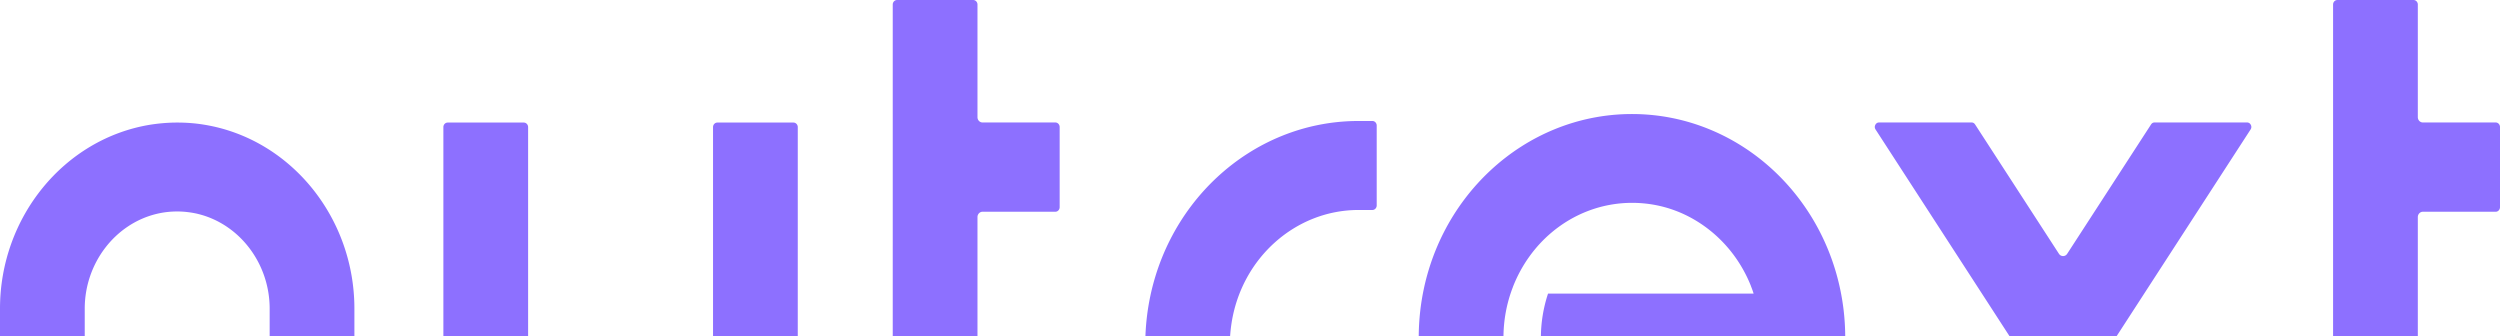 <svg width="1250" height="168" fill="none" xmlns="http://www.w3.org/2000/svg"><g clip-path="url(#clip0_31_57247)" fill-rule="evenodd" clip-rule="evenodd" fill="#8D70FF"><path d="M488.74 231.215V108.516c0-1.437 1.147-2.643 2.516-2.643h36.411c1.191 0 2.162-1.019 2.162-2.271V63.505c0-1.251-.971-2.27-2.162-2.27h-36.411c-1.369 0-2.516-1.16-2.516-2.643V2.272c0-1.252-.971-2.272-2.163-2.272h-38.043c-1.192 0-2.163 1.02-2.163 2.271V243.36c0 19.237 14.962 34.905 33.233 34.905h47.974c1.192 0 2.163-1.02 2.163-2.271v-39.958c0-1.251-.971-2.271-2.163-2.271h-36.411c-1.368 0-2.515-1.159-2.515-2.642l.088.092zM1208.91 231.215V108.516c0-1.437 1.15-2.643 2.52-2.643h36.41c1.19 0 2.16-1.019 2.16-2.271V63.505c0-1.251-.97-2.27-2.16-2.27h-36.41c-1.37 0-2.52-1.16-2.52-2.643V2.272c0-1.252-.97-2.272-2.16-2.272h-38.05c-1.19 0-2.16 1.02-2.16 2.271V243.36c0 19.237 14.96 34.905 33.24 34.905h47.97c1.19 0 2.16-1.02 2.16-2.271v-39.958c0-1.251-.97-2.271-2.16-2.271h-36.41c-1.37 0-2.52-1.159-2.52-2.642l.09.092zM1004.88 171.233l-67.085 103.509c-.485.742-.529 1.53-.132 2.318s1.059 1.205 1.898 1.205h46.209c.75 0 1.368-.324 1.765-.973l41.925-64.665c.49-.741 1.19-1.159 2.08-1.159.88 0 1.59.418 2.07 1.159l41.93 64.665c.44.649 1.01.973 1.76.973h46.21c.84 0 1.5-.417 1.9-1.205.4-.788.35-1.576-.13-2.318l-67.09-103.509a2.788 2.788 0 010-2.967l67.09-103.509c.48-.742.53-1.53.13-2.318s-1.06-1.205-1.9-1.205h-46.21c-.75 0-1.32.325-1.76.974l-41.93 64.664c-.48.741-1.19 1.159-2.07 1.159-.89 0-1.59-.418-2.08-1.159l-41.925-64.665c-.441-.648-1.015-.973-1.765-.973h-46.209c-.839 0-1.501.417-1.898 1.205s-.353 1.576.132 2.318l67.085 103.509c.57.927.57 2.04 0 2.967zM306.644 233.023a2.054 2.054 0 00-1.501-.649h-5.561s-.397 0-.618-.092c-20.39-5.47-34.91-24.985-34.91-47.096V63.552c0-1.252-.971-2.272-2.163-2.272h-38.043c-1.192 0-2.163 1.02-2.163 2.272v121.68c0 42.229 27.496 79.498 66.422 90.066.618.186 1.059.51 1.412 1.02a2.13 2.13 0 001.766.974h6.399c4.193.649 8.386.927 12.623.927 4.501 0 9.003-.371 13.461-1.066 43.031-6.954 75.116-46.216 75.116-91.967V63.552c0-1.252-.971-2.272-2.162-2.272h-38.044c-1.192 0-2.163 1.02-2.163 2.272v121.68c0 22.621-15.138 42.461-36.146 47.42-3.31.788-6.708 1.159-10.106 1.159-.707 0-1.369 0-2.075-.046-.618 0-1.147-.278-1.633-.742h.089zM572.545 275.994c0 1.251.971 2.271 2.163 2.271h38.044c1.191 0 2.162-1.02 2.162-2.271V174.756v-2.179c0-3.755.309-7.463.883-11.171 5.12-32.541 32.086-56.413 63.465-56.413h6.929c1.192 0 2.163-1.02 2.163-2.272V62.764c0-1.252-.971-2.272-2.163-2.272h-6.929c-53.755 0-99.258 42.09-105.834 98.133-.53 4.589-.794 9.224-.794 13.859v103.417l-.089.093zM98.684 106.893c21.008 4.96 36.146 24.8 36.146 47.421v121.68c0 1.251.971 2.271 2.163 2.271h38.044c1.191 0 2.162-1.02 2.162-2.271v-121.68c0-45.752-32.085-84.968-75.116-91.967-4.458-.742-8.96-1.067-13.461-1.067-4.502 0-9.004.371-13.461 1.067C32.086 69.347 0 108.608 0 154.314v121.68c0 1.251.971 2.271 2.163 2.271h38.043c1.192 0 2.163-1.02 2.163-2.271v-121.68c0-22.621 15.138-42.461 36.146-47.421 3.31-.788 6.708-1.159 10.107-1.159 3.398 0 6.796.417 10.106 1.159h-.044zM861.579 216.846c-7.017 7.37-15.403 12.84-24.582 16.131-.177.093-.398.139-.574.185a61.825 61.825 0 01-20.346 3.431c-14.873 0-28.908-5.378-40.118-14.741-8.386-7-15.138-16.178-19.375-26.978a.665.665 0 00-.089-.278c-3.089-7.881-4.766-16.503-4.766-25.588 0-9.086 1.677-17.707 4.766-25.588 0-.092.045-.185.089-.278 4.237-10.708 10.901-19.886 19.198-26.885 11.034-9.271 25.024-14.834 40.251-14.834 15.226 0 29.04 5.424 40.25 14.834 8.298 6.999 15.006 16.131 19.243 26.885 0 .093.044.186.088.278a43.675 43.675 0 011.192 3.384H774.017a70.726 70.726 0 00-3.575 22.204c0 7.787 1.236 15.25 3.575 22.204h144.937c1.103 0 1.986-.835 2.118-1.994l.751-6.35c.529-4.589.794-9.225.794-13.86 0-4.636-.265-9.271-.794-13.86-6.576-56.042-52.123-98.132-105.834-98.132-53.712 0-99.259 42.09-105.835 98.132a121.126 121.126 0 00-.794 13.86c0 4.635.265 9.271.794 13.86C716.73 238.91 762.277 281 815.989 281c28.378 0 55.344-11.728 75.425-32.819l4.899-5.145c.839-.881.839-2.318 0-3.199l-26.878-28.229a2.084 2.084 0 00-3.045 0l-4.899 5.145.088.093z"/></g><defs><clipPath id="clip0_31_57247"><path fill="#fff" d="M0 0h1250v168H0z"/></clipPath></defs></svg>